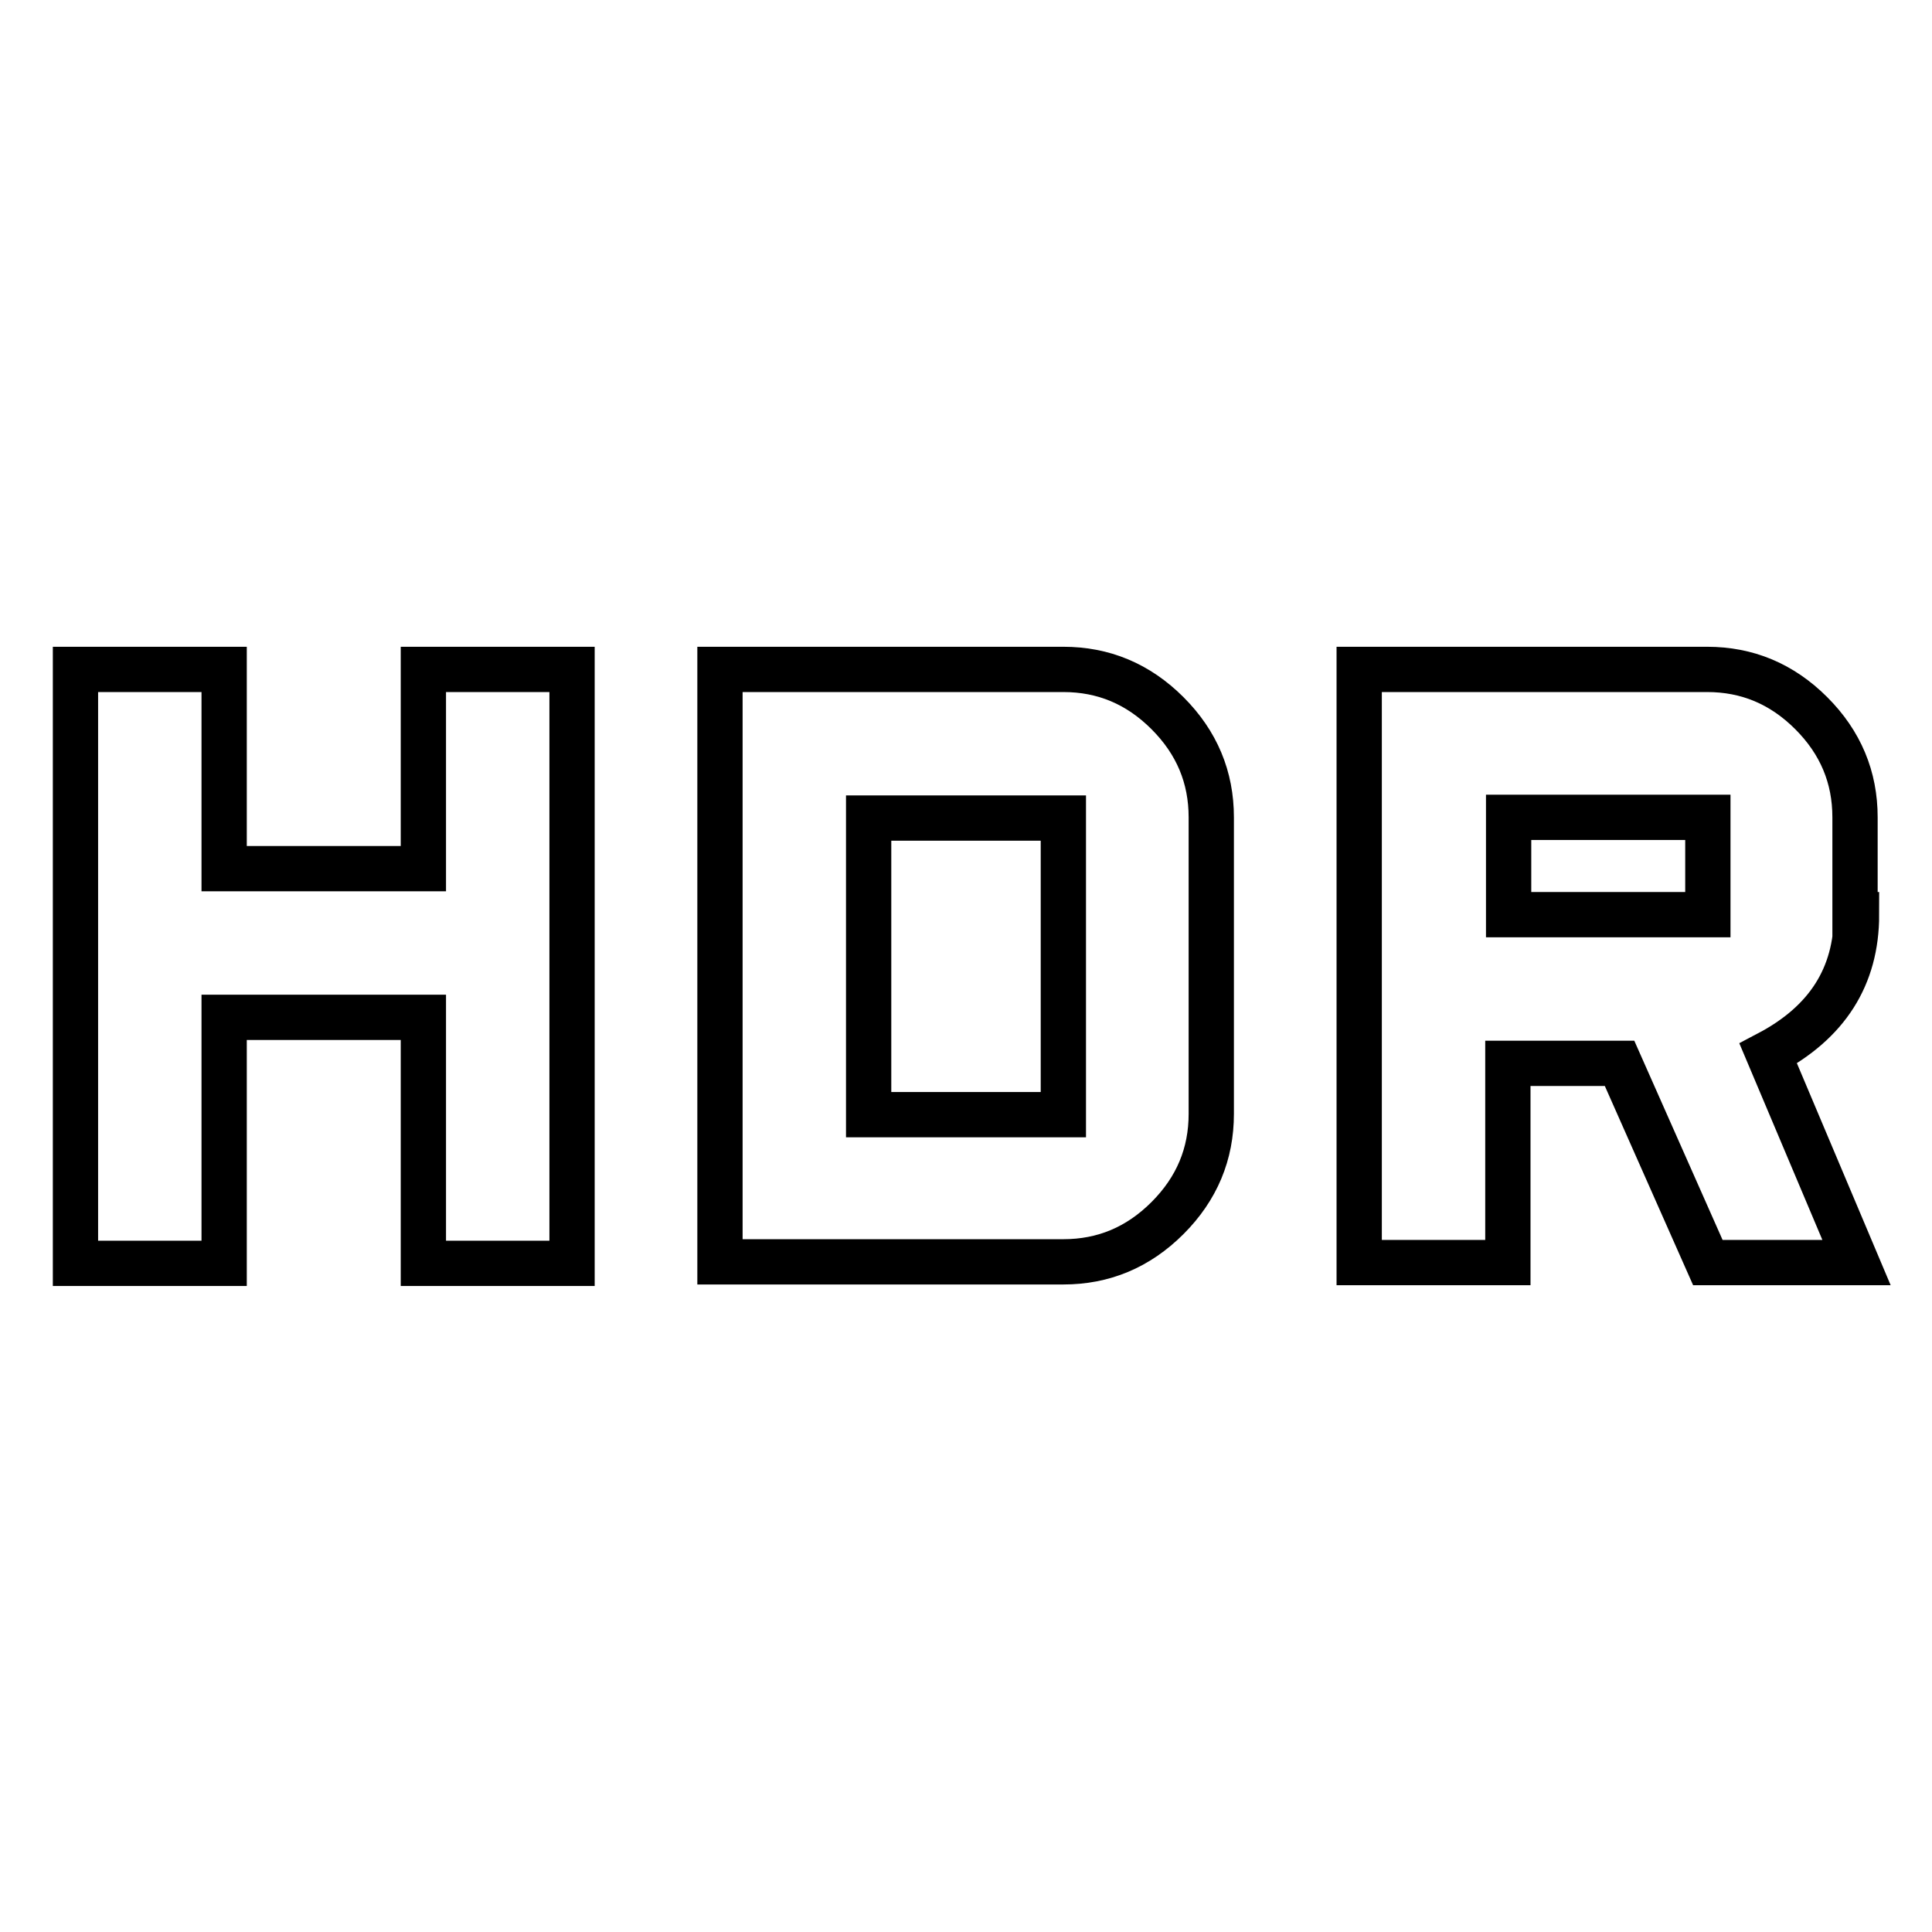 <?xml version="1.0" encoding="utf-8"?>
<!-- Svg Vector Icons : http://www.onlinewebfonts.com/icon -->
<!DOCTYPE svg PUBLIC "-//W3C//DTD SVG 1.1//EN" "http://www.w3.org/Graphics/SVG/1.1/DTD/svg11.dtd">
<svg version="1.1" xmlns="http://www.w3.org/2000/svg" xmlns:xlink="http://www.w3.org/1999/xlink" x="0px" y="0px" viewBox="0 0 256 256" enable-background="new 0 0 256 256" xml:space="preserve">
<g> <path stroke-width="6" fill-opacity="0" stroke="#000000"  d="M140.9,147.7v-39.3h-25.8v39.3H140.9z M140.9,88.7c5.3,0,9.9,1.9,13.8,5.8c3.9,3.9,5.8,8.5,5.8,13.8v39.3 c0,5.3-1.9,9.9-5.8,13.8c-3.9,3.9-8.5,5.8-13.8,5.8H95.4V88.7H140.9z M56.1,115.1V88.7h19.7v78.7H56.1v-32.6H29.7v32.6H10V88.7 h19.7v26.4H56.1z M226.3,121.2v-12.9h-26.4v12.9H226.3z M246,121.2c0,8.2-3.9,14.3-11.7,18.4l11.7,27.7h-19.7l-11.7-26.4h-14.8 v26.4h-19.7V88.7h46.1c5.3,0,9.9,1.9,13.8,5.8c3.9,3.9,5.8,8.5,5.8,13.8V121.2L246,121.2z"/></g>
</svg>